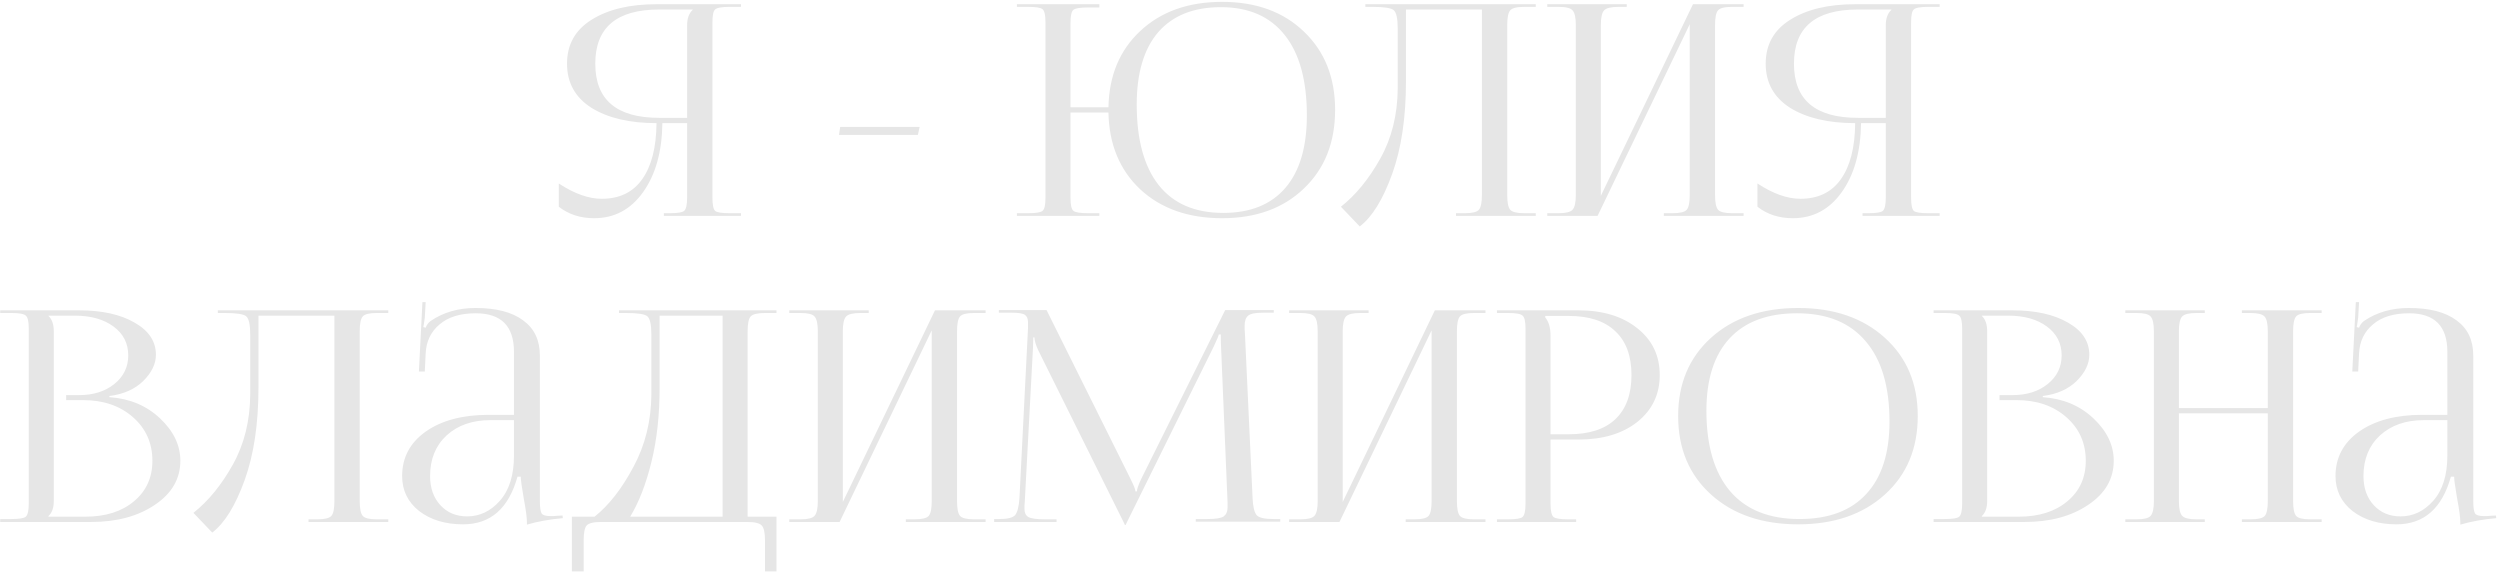 <?xml version="1.0" encoding="UTF-8"?> <svg xmlns="http://www.w3.org/2000/svg" width="637" height="146" viewBox="0 0 637 146" fill="none"> <path d="M169.153 55V54.325H170.653C172.653 54.325 173.878 54.125 174.328 53.725C174.828 53.275 175.078 52.15 175.078 50.35V31.375H168.778C168.678 38.675 167.028 44.55 163.828 49C160.678 53.4 156.528 55.6 151.378 55.6C147.878 55.6 144.878 54.625 142.378 52.675V46.75C146.328 49.35 149.978 50.65 153.328 50.65C157.828 50.65 161.253 49 163.603 45.7C166.003 42.35 167.228 37.575 167.278 31.375C160.428 31.375 154.903 30.075 150.703 27.475C146.553 24.825 144.478 21.075 144.478 16.225C144.478 11.375 146.553 7.65 150.703 5.05C154.903 2.4 160.428 1.075 167.278 1.075H188.803V1.75H185.878C183.878 1.75 182.653 1.975 182.203 2.425C181.753 2.825 181.528 3.925 181.528 5.725V50.35C181.528 52.15 181.753 53.275 182.203 53.725C182.653 54.125 183.878 54.325 185.878 54.325H188.803V55H169.153ZM175.078 30.025V6.4C175.078 4.7 175.553 3.4 176.503 2.5V2.425H167.953C157.103 2.425 151.678 7.025 151.678 16.225C151.678 25.425 157.103 30.025 167.953 30.025H175.078ZM233.875 34.375H213.775L214.075 32.35H234.325L233.875 34.375ZM259.112 55V54.325H261.962C263.962 54.325 265.187 54.125 265.637 53.725C266.137 53.325 266.387 52.225 266.387 50.425V5.65C266.387 3.85 266.137 2.75 265.637 2.35C265.187 1.95 263.962 1.75 261.962 1.75H259.112V1.075H280.112V1.9H277.262C275.262 1.9 274.012 2.1 273.512 2.5C273.012 2.9 272.762 4 272.762 5.8V27.325H282.437C282.587 19.275 285.287 12.8 290.537 7.9C295.837 2.95 302.787 0.475 311.387 0.475C320.037 0.475 326.987 3 332.237 8.05C337.537 13.1 340.187 19.75 340.187 28C340.187 36.3 337.537 42.975 332.237 48.025C326.987 53.075 320.037 55.6 311.387 55.6C302.787 55.6 295.837 53.15 290.537 48.25C285.287 43.3 282.587 36.775 282.437 28.675H272.762V50.425C272.762 52.225 273.012 53.325 273.512 53.725C274.012 54.125 275.262 54.325 277.262 54.325H280.112V55H259.112ZM311.687 54.25C318.587 54.25 323.862 52.125 327.512 47.875C331.162 43.625 332.987 37.475 332.987 29.425C332.987 20.475 331.112 13.65 327.362 8.95C323.612 4.2 318.187 1.825 311.087 1.825C304.137 1.825 298.812 3.95 295.112 8.2C291.462 12.45 289.637 18.6 289.637 26.65C289.637 35.6 291.512 42.45 295.262 47.2C299.012 51.9 304.487 54.25 311.687 54.25ZM347.89 1.075H391.315V1.75H388.39C386.49 1.75 385.29 2.05 384.79 2.65C384.29 3.25 384.04 4.5 384.04 6.4V49.675C384.04 51.575 384.29 52.825 384.79 53.425C385.29 54.025 386.49 54.325 388.39 54.325H391.315V55H370.99V54.325H373.24C375.14 54.325 376.34 54.025 376.84 53.425C377.34 52.825 377.59 51.575 377.59 49.675V2.425H358.24V20.725C358.24 29.975 357.065 37.85 354.715 44.35C352.365 50.85 349.615 55.3 346.465 57.7L341.665 52.675C345.465 49.675 348.815 45.575 351.715 40.375C354.615 35.175 356.09 29.225 356.14 22.525V7.3C356.14 4.7 355.79 3.125 355.09 2.575C354.44 2.025 352.64 1.75 349.69 1.75H347.89V1.075ZM394.244 55V54.325H397.094C398.994 54.325 400.194 54.025 400.694 53.425C401.244 52.825 401.519 51.575 401.519 49.675V6.4C401.519 4.5 401.244 3.25 400.694 2.65C400.194 2.05 398.994 1.75 397.094 1.75H394.244V1.075H414.494V1.75H412.394C410.494 1.75 409.269 2.05 408.719 2.65C408.169 3.25 407.894 4.5 407.894 6.4V49.9L431.369 1.075H444.269V1.75H441.344C439.444 1.75 438.244 2.05 437.744 2.65C437.244 3.25 436.994 4.5 436.994 6.4V49.675C436.994 51.575 437.244 52.825 437.744 53.425C438.244 54.025 439.444 54.325 441.344 54.325H444.269V55H423.944V54.325H426.194C428.094 54.325 429.294 54.025 429.794 53.425C430.294 52.825 430.544 51.575 430.544 49.675V6.175L407.069 55H394.244ZM474.573 55V54.325H476.073C478.073 54.325 479.298 54.125 479.748 53.725C480.248 53.275 480.498 52.15 480.498 50.35V31.375H474.198C474.098 38.675 472.448 44.55 469.248 49C466.098 53.4 461.948 55.6 456.798 55.6C453.298 55.6 450.298 54.625 447.798 52.675V46.75C451.748 49.35 455.398 50.65 458.748 50.65C463.248 50.65 466.673 49 469.023 45.7C471.423 42.35 472.648 37.575 472.698 31.375C465.848 31.375 460.323 30.075 456.123 27.475C451.973 24.825 449.898 21.075 449.898 16.225C449.898 11.375 451.973 7.65 456.123 5.05C460.323 2.4 465.848 1.075 472.698 1.075H494.223V1.75H491.298C489.298 1.75 488.073 1.975 487.623 2.425C487.173 2.825 486.948 3.925 486.948 5.725V50.35C486.948 52.15 487.173 53.275 487.623 53.725C488.073 54.125 489.298 54.325 491.298 54.325H494.223V55H474.573ZM480.498 30.025V6.4C480.498 4.7 480.973 3.4 481.923 2.5V2.425H473.373C462.523 2.425 457.098 7.025 457.098 16.225C457.098 25.425 462.523 30.025 473.373 30.025H480.498ZM12.354 131.65H21.729C26.879 131.65 31.004 130.35 34.104 127.75C37.254 125.15 38.829 121.7 38.829 117.4C38.829 112.9 37.179 109.2 33.879 106.3C30.579 103.4 26.354 101.95 21.204 101.95H16.854V100.675H20.154C23.804 100.675 26.804 99.725 29.154 97.825C31.504 95.925 32.679 93.5 32.679 90.55C32.679 87.5 31.429 85.05 28.929 83.2C26.429 81.35 23.129 80.425 19.029 80.425H12.354V80.5C13.254 81.35 13.704 82.65 13.704 84.4V127.675C13.704 129.375 13.254 130.65 12.354 131.5V131.65ZM0.054 133V132.25H2.904C4.904 132.25 6.129 132.05 6.579 131.65C7.079 131.2 7.329 130.075 7.329 128.275V83.725C7.329 81.925 7.079 80.825 6.579 80.425C6.129 79.975 4.904 79.75 2.904 79.75H0.054V79.075H20.154C26.004 79.075 30.729 80.125 34.329 82.225C37.929 84.275 39.729 87 39.729 90.4C39.729 92.7 38.654 94.925 36.504 97.075C34.354 99.175 31.479 100.45 27.879 100.9V101.2C33.029 101.55 37.329 103.35 40.779 106.6C44.229 109.85 45.954 113.45 45.954 117.4C45.954 122 43.779 125.75 39.429 128.65C35.129 131.55 29.729 133 23.229 133H0.054ZM55.507 79.075H98.932V79.75H96.007C94.107 79.75 92.907 80.05 92.407 80.65C91.907 81.25 91.657 82.5 91.657 84.4V127.675C91.657 129.575 91.907 130.825 92.407 131.425C92.907 132.025 94.107 132.325 96.007 132.325H98.932V133H78.607V132.325H80.857C82.757 132.325 83.957 132.025 84.457 131.425C84.957 130.825 85.207 129.575 85.207 127.675V80.425H65.857V98.725C65.857 107.975 64.682 115.85 62.332 122.35C59.982 128.85 57.232 133.3 54.082 135.7L49.282 130.675C53.082 127.675 56.432 123.575 59.332 118.375C62.232 113.175 63.707 107.225 63.757 100.525V85.3C63.757 82.7 63.407 81.125 62.707 80.575C62.057 80.025 60.257 79.75 57.307 79.75H55.507V79.075ZM130.961 105.7V89.65C130.961 83.1 127.711 79.825 121.211 79.825C117.261 79.825 114.186 80.775 111.986 82.675C109.786 84.525 108.611 86.975 108.461 90.025L108.236 94.675H106.736L107.636 76.975H108.461L108.236 80.95C108.036 82.4 107.911 83.2 107.861 83.35L108.461 83.5C108.711 82.8 109.136 82.225 109.736 81.775C112.986 79.575 116.786 78.475 121.136 78.475C126.436 78.475 130.486 79.525 133.286 81.625C136.136 83.675 137.561 86.675 137.561 90.625V127.675C137.561 129.275 137.711 130.325 138.011 130.825C138.311 131.275 139.061 131.5 140.261 131.5C140.411 131.5 140.661 131.5 141.011 131.5C141.411 131.45 141.711 131.425 141.911 131.425L143.336 131.35L143.411 132.025C140.011 132.325 136.961 132.875 134.261 133.675V133.075C134.261 131.875 133.986 129.825 133.436 126.925C132.936 124.025 132.686 122.2 132.686 121.45H131.861C129.611 129.55 124.986 133.6 117.986 133.6C113.486 133.6 109.761 132.475 106.811 130.225C103.911 127.925 102.461 124.95 102.461 121.3C102.461 116.6 104.461 112.825 108.461 109.975C112.511 107.125 117.861 105.7 124.511 105.7H130.961ZM130.961 107.05H124.961C120.361 107.05 116.636 108.35 113.786 110.95C110.986 113.55 109.586 117 109.586 121.3C109.586 124.35 110.461 126.825 112.211 128.725C113.961 130.625 116.236 131.575 119.036 131.575C122.236 131.575 125.011 130.25 127.361 127.6C129.761 124.9 130.961 121.05 130.961 116.05V107.05ZM145.719 131.65H151.494C155.144 128.75 158.444 124.525 161.394 118.975C164.394 113.425 165.919 107.275 165.969 100.525V85.3C165.969 82.7 165.619 81.125 164.919 80.575C164.269 80.025 162.469 79.75 159.519 79.75H157.719V79.075H197.844V79.75H194.919C193.019 79.75 191.794 80.05 191.244 80.65C190.744 81.25 190.494 82.5 190.494 84.4V131.65H197.844V145.6H194.919V137.65C194.919 135.75 194.644 134.5 194.094 133.9C193.544 133.3 192.319 133 190.419 133H153.144C151.244 133 150.019 133.3 149.469 133.9C148.969 134.5 148.719 135.75 148.719 137.65V145.6H145.719V131.65ZM160.569 131.65H184.119V80.425H168.069V98.725C168.069 105.775 167.369 112.125 165.969 117.775C164.569 123.425 162.769 128.05 160.569 131.65ZM201.104 133V132.325H203.954C205.854 132.325 207.054 132.025 207.554 131.425C208.104 130.825 208.379 129.575 208.379 127.675V84.4C208.379 82.5 208.104 81.25 207.554 80.65C207.054 80.05 205.854 79.75 203.954 79.75H201.104V79.075H221.354V79.75H219.254C217.354 79.75 216.129 80.05 215.579 80.65C215.029 81.25 214.754 82.5 214.754 84.4V127.9L238.229 79.075H251.129V79.75H248.204C246.304 79.75 245.104 80.05 244.604 80.65C244.104 81.25 243.854 82.5 243.854 84.4V127.675C243.854 129.575 244.104 130.825 244.604 131.425C245.104 132.025 246.304 132.325 248.204 132.325H251.129V133H230.804V132.325H233.054C234.954 132.325 236.154 132.025 236.654 131.425C237.154 130.825 237.404 129.575 237.404 127.675V84.175L213.929 133H201.104ZM253.308 133V132.25H254.658C256.708 132.25 258.033 131.925 258.633 131.275C259.233 130.575 259.608 129.125 259.758 126.925L261.933 83.65V82.075C261.933 81.175 261.658 80.55 261.108 80.2C260.608 79.85 259.508 79.675 257.808 79.675H254.508V79H266.658L288.033 121.975C288.883 123.675 289.308 124.75 289.308 125.2H289.683C289.683 124.65 290.058 123.575 290.808 121.975L312.183 79H324.558V79.675H321.783C319.883 79.675 318.633 79.925 318.033 80.425C317.433 80.925 317.133 81.775 317.133 82.975C317.133 83.175 317.133 83.5 317.133 83.95C317.183 84.4 317.208 84.75 317.208 85L319.158 126.925C319.258 129.125 319.608 130.575 320.208 131.275C320.808 131.925 322.208 132.25 324.408 132.25H326.208V132.925H304.683V132.25H307.683C309.783 132.25 311.158 132.025 311.808 131.575C312.458 131.075 312.783 130.325 312.783 129.325V128.05L311.133 88.525C311.083 87.625 311.058 86.525 311.058 85.225H310.533C310.533 85.475 310.108 86.5 309.258 88.3L287.058 133.225L286.833 133.75H286.608L286.383 133.225L264.483 89.125C263.883 87.775 263.583 86.725 263.583 85.975H263.283C263.283 86.775 263.258 87.625 263.208 88.525L261.108 127.9C261.108 128.15 261.083 128.475 261.033 128.875C261.033 129.275 261.033 129.55 261.033 129.7C261.033 130.65 261.358 131.325 262.008 131.725C262.708 132.125 264.133 132.325 266.283 132.325H269.208V133H253.308ZM328.472 133V132.325H331.322C333.222 132.325 334.422 132.025 334.922 131.425C335.472 130.825 335.747 129.575 335.747 127.675V84.4C335.747 82.5 335.472 81.25 334.922 80.65C334.422 80.05 333.222 79.75 331.322 79.75H328.472V79.075H348.722V79.75H346.622C344.722 79.75 343.497 80.05 342.947 80.65C342.397 81.25 342.122 82.5 342.122 84.4V127.9L365.597 79.075H378.497V79.75H375.572C373.672 79.75 372.472 80.05 371.972 80.65C371.472 81.25 371.222 82.5 371.222 84.4V127.675C371.222 129.575 371.472 130.825 371.972 131.425C372.472 132.025 373.672 132.325 375.572 132.325H378.497V133H358.172V132.325H360.422C362.322 132.325 363.522 132.025 364.022 131.425C364.522 130.825 364.772 129.575 364.772 127.675V84.175L341.297 133H328.472ZM393.726 80.5V80.875C394.626 81.975 395.076 83.525 395.076 85.525V110.65H399.726C404.926 110.65 408.876 109.375 411.576 106.825C414.326 104.225 415.701 100.475 415.701 95.575C415.701 90.675 414.326 86.95 411.576 84.4C408.876 81.8 404.926 80.5 399.726 80.5H393.726ZM381.426 133V132.325H384.276C386.276 132.325 387.501 132.125 387.951 131.725C388.451 131.275 388.701 130.15 388.701 128.35V83.725C388.701 81.925 388.451 80.825 387.951 80.425C387.501 79.975 386.276 79.75 384.276 79.75H381.426V79.075H402.201C408.401 79.075 413.401 80.6 417.201 83.65C421.001 86.65 422.901 90.625 422.901 95.575C422.901 100.475 421.001 104.45 417.201 107.5C413.401 110.5 408.401 112 402.201 112H395.076V128.35C395.076 130.15 395.326 131.275 395.826 131.725C396.326 132.125 397.576 132.325 399.576 132.325H401.601V133H381.426ZM458.193 133.6C448.993 133.6 441.593 131.075 435.993 126.025C430.393 120.975 427.593 114.3 427.593 106C427.593 97.75 430.393 91.1 435.993 86.05C441.593 81 448.993 78.475 458.193 78.475C467.293 78.475 474.643 81 480.243 86.05C485.843 91.1 488.643 97.75 488.643 106C488.643 114.3 485.843 120.975 480.243 126.025C474.643 131.075 467.293 133.6 458.193 133.6ZM458.493 132.25C465.943 132.25 471.618 130.125 475.518 125.875C479.468 121.625 481.443 115.475 481.443 107.425C481.443 98.475 479.418 91.65 475.368 86.95C471.368 82.2 465.543 79.825 457.893 79.825C450.393 79.825 444.668 81.95 440.718 86.2C436.768 90.45 434.793 96.6 434.793 104.65C434.793 113.6 436.818 120.45 440.868 125.2C444.918 129.9 450.793 132.25 458.493 132.25ZM504.981 131.65H514.356C519.506 131.65 523.631 130.35 526.731 127.75C529.881 125.15 531.456 121.7 531.456 117.4C531.456 112.9 529.806 109.2 526.506 106.3C523.206 103.4 518.981 101.95 513.831 101.95H509.481V100.675H512.781C516.431 100.675 519.431 99.725 521.781 97.825C524.131 95.925 525.306 93.5 525.306 90.55C525.306 87.5 524.056 85.05 521.556 83.2C519.056 81.35 515.756 80.425 511.656 80.425H504.981V80.5C505.881 81.35 506.331 82.65 506.331 84.4V127.675C506.331 129.375 505.881 130.65 504.981 131.5V131.65ZM492.681 133V132.25H495.531C497.531 132.25 498.756 132.05 499.206 131.65C499.706 131.2 499.956 130.075 499.956 128.275V83.725C499.956 81.925 499.706 80.825 499.206 80.425C498.756 79.975 497.531 79.75 495.531 79.75H492.681V79.075H512.781C518.631 79.075 523.356 80.125 526.956 82.225C530.556 84.275 532.356 87 532.356 90.4C532.356 92.7 531.281 94.925 529.131 97.075C526.981 99.175 524.106 100.45 520.506 100.9V101.2C525.656 101.55 529.956 103.35 533.406 106.6C536.856 109.85 538.581 113.45 538.581 117.4C538.581 122 536.406 125.75 532.056 128.65C527.756 131.55 522.356 133 515.856 133H492.681ZM541.534 133V132.325H544.384C546.284 132.325 547.484 132.025 547.984 131.425C548.534 130.825 548.809 129.575 548.809 127.675V84.4C548.809 82.5 548.534 81.25 547.984 80.65C547.484 80.05 546.284 79.75 544.384 79.75H541.534V79.075H561.784V79.75H559.684C557.784 79.75 556.559 80.05 556.009 80.65C555.459 81.25 555.184 82.5 555.184 84.4V103.975H577.834V84.4C577.834 82.5 577.559 81.25 577.009 80.65C576.459 80.05 575.234 79.75 573.334 79.75H571.234V79.075H591.559V79.75H588.634C586.734 79.75 585.534 80.05 585.034 80.65C584.534 81.25 584.284 82.5 584.284 84.4V127.675C584.284 129.575 584.534 130.825 585.034 131.425C585.534 132.025 586.734 132.325 588.634 132.325H591.559V133H571.234V132.325H573.484C575.384 132.325 576.584 132.025 577.084 131.425C577.584 130.825 577.834 129.575 577.834 127.675V105.325H555.184V127.675C555.184 129.575 555.459 130.825 556.009 131.425C556.559 132.025 557.784 132.325 559.684 132.325H561.784V133H541.534ZM623.588 105.7V89.65C623.588 83.1 620.338 79.825 613.838 79.825C609.888 79.825 606.813 80.775 604.613 82.675C602.413 84.525 601.238 86.975 601.088 90.025L600.863 94.675H599.363L600.263 76.975H601.088L600.863 80.95C600.663 82.4 600.538 83.2 600.488 83.35L601.088 83.5C601.338 82.8 601.763 82.225 602.363 81.775C605.613 79.575 609.413 78.475 613.763 78.475C619.063 78.475 623.113 79.525 625.913 81.625C628.763 83.675 630.188 86.675 630.188 90.625V127.675C630.188 129.275 630.338 130.325 630.638 130.825C630.938 131.275 631.688 131.5 632.888 131.5C633.038 131.5 633.288 131.5 633.638 131.5C634.038 131.45 634.338 131.425 634.538 131.425L635.963 131.35L636.038 132.025C632.638 132.325 629.588 132.875 626.888 133.675V133.075C626.888 131.875 626.613 129.825 626.063 126.925C625.563 124.025 625.313 122.2 625.313 121.45H624.488C622.238 129.55 617.613 133.6 610.613 133.6C606.113 133.6 602.388 132.475 599.438 130.225C596.538 127.925 595.088 124.95 595.088 121.3C595.088 116.6 597.088 112.825 601.088 109.975C605.138 107.125 610.488 105.7 617.138 105.7H623.588ZM623.588 107.05H617.588C612.988 107.05 609.263 108.35 606.413 110.95C603.613 113.55 602.213 117 602.213 121.3C602.213 124.35 603.088 126.825 604.838 128.725C606.588 130.625 608.863 131.575 611.663 131.575C614.863 131.575 617.638 130.25 619.988 127.6C622.388 124.9 623.588 121.05 623.588 116.05V107.05Z" fill="#E6E6E6"></path> </svg> 
